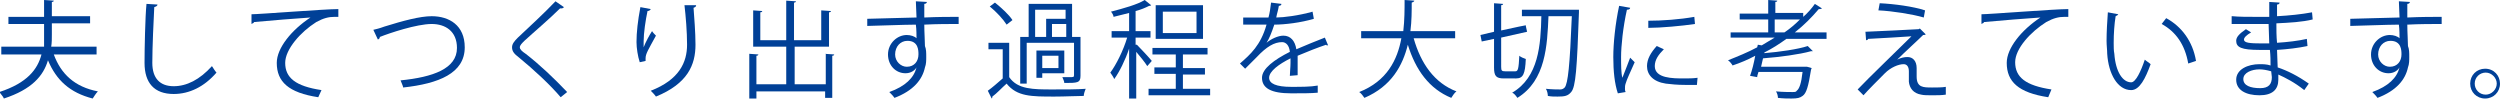 <?xml version="1.0" encoding="utf-8"?>
<!-- Generator: Adobe Illustrator 22.1.0, SVG Export Plug-In . SVG Version: 6.00 Build 0)  -->
<svg version="1.1" id="レイヤー_1" xmlns="http://www.w3.org/2000/svg" xmlns:xlink="http://www.w3.org/1999/xlink" x="0px"
	 y="0px" viewBox="0 0 385.7 15.2" style="enable-background:new 0 0 385.7 15.2;" xml:space="preserve">
<style type="text/css">
	.st0{fill:#004097;}
</style>
<path class="st0" d="M14.8,8.4H8.3c1.1,3,3.2,5,6.8,5.7c-0.3,0.3-0.6,0.8-0.8,1.1c-3.5-0.9-5.6-2.8-6.9-5.9
	c-0.7,2.4-2.5,4.5-6.8,5.9c-0.1-0.3-0.5-0.7-0.7-1c4.3-1.4,5.9-3.5,6.5-5.8H0.2V7.2h6.6C6.8,6.6,6.8,6,6.8,5.4V3.7H1.3V2.6h5.5V0
	l1.5,0.1c0,0.1-0.1,0.2-0.3,0.2v2.2h5.9v1.1H8v1.7C8,6,8,6.6,7.9,7.2h7V8.4z"/>
<path class="st0" d="M24.3,0.7c0,0.2-0.2,0.3-0.5,0.4c-0.1,1.9-0.3,6.2-0.3,8.6c0,2.4,1.2,3.6,3.3,3.6c2,0,4-1,5.9-3.1
	c0.2,0.3,0.5,0.8,0.7,1c-1.9,2.2-4.2,3.3-6.6,3.3c-3,0-4.5-1.7-4.5-4.8c0-2.1,0.1-7.1,0.3-9.1L24.3,0.7z"/>
<path class="st0" d="M38.8,2.2c1.2,0,11.3-0.8,13.4-0.8l0,1.2c-0.2,0-0.4,0-0.6,0c-0.9,0-1.7,0.2-2.8,0.8C46.4,4.9,44,7.6,44,9.7
	c0,2.3,1.6,3.6,5.6,4.2L49.1,15c-4.6-0.7-6.4-2.4-6.4-5.3c0-2.3,2.3-5.1,5.2-7c-1.7,0.1-6.6,0.5-8.7,0.7c0,0.1-0.2,0.2-0.4,0.3
	L38.8,2.2z"/>
<path class="st0" d="M57.6,4.6c0.4-0.1,0.9-0.2,1.7-0.5c2.9-0.9,5.5-1.6,7.3-1.6c2.7,0,5.1,1.4,5.1,4.8c0,4-4,5.6-9.5,6.2
	c0-0.2-0.3-0.8-0.4-1.1c5-0.5,8.7-1.8,8.7-5c0-2.6-1.8-3.7-3.9-3.7c-2.3,0-6.5,1.4-8,2c0,0.2-0.1,0.3-0.3,0.4L57.6,4.6z"/>
<path class="st0" d="M86.5,15c-1.6-1.9-4.2-4.3-6.4-6.1C79.3,8.3,79,7.9,79,7.3c0-0.5,0.3-0.9,0.9-1.5c1.5-1.4,4.3-4,5.8-5.6L87,1.1
	c0,0-0.1,0.2-0.4,0.2c-0.1,0-0.1,0-0.2,0c-1.6,1.6-4.2,3.8-5.5,5c-0.4,0.4-0.7,0.7-0.7,1c0,0.3,0.3,0.6,0.9,1
	c2.2,1.7,4.4,3.8,6.4,5.9L86.5,15z"/>
<path class="st0" d="M98.7,9.6c-0.3-0.9-0.5-2.2-0.5-3.1c0-1.5,0.2-3.3,0.6-5.4l1.6,0.3c-0.1,0.2-0.3,0.3-0.5,0.3
	c-0.3,1.4-0.6,3.4-0.6,4.7c0,0.4,0,0.7,0,0.9c0.3-0.8,0.9-1.9,1.3-2.5c0.1,0.2,0.5,0.6,0.6,0.7c-1.2,2.2-1.6,2.8-1.6,3.5
	c0,0.1,0,0.3,0,0.4L98.7,9.6z M107.4,0.8c0,0.2-0.1,0.3-0.4,0.4c0.1,1.4,0.3,3.8,0.3,5.7c0,3.1-1.2,6-6.1,8
	c-0.2-0.3-0.6-0.7-0.8-0.9c4.4-1.7,5.6-4.4,5.6-7.1c0-2-0.2-4.4-0.4-6.1L107.4,0.8z"/>
<path class="st0" d="M127.2,8.3l1.5,0.1c0,0.1-0.1,0.2-0.3,0.2v6.5h-1.1v-1h-10.6v1.1h-1.1V8.3l1.4,0.1c0,0.1-0.1,0.2-0.3,0.2V13
	h4.6V7.2h-5.1V1.6l1.4,0.1c0,0.1-0.1,0.2-0.3,0.2v4.3h4V0.1l1.5,0.1c0,0.1-0.1,0.2-0.3,0.2v5.8h4.2V1.6l1.5,0.1
	c0,0.1-0.1,0.2-0.3,0.2v5.3h-5.3V13h4.8V8.3z"/>
<path class="st0" d="M141.4,2.7c0-0.4-0.1-2.1-0.1-2.5l1.7,0.1c0,0.1-0.1,0.3-0.4,0.3c0,0.2,0,0.4,0,2.1c2-0.1,4.1-0.1,5.3-0.1v1.1
	c-1.4,0-3.4,0-5.3,0.1c0,1.3,0.1,2.4,0.1,3.3c0.2,0.5,0.2,1,0.2,1.7c0,0.5,0,1.1-0.2,1.6c-0.4,1.9-1.8,3.6-4.7,4.7
	c-0.2-0.3-0.6-0.7-0.8-0.9c2.5-0.9,3.8-2.2,4.2-3.8h0c-0.3,0.5-0.9,0.9-1.7,0.9c-1.5,0-2.7-1.2-2.7-2.9c0-1.7,1.4-3,2.9-3
	c0.6,0,1.2,0.2,1.5,0.5c0-0.3,0-1.4-0.1-2.1c-1.7,0-6.8,0.2-7.5,0.2l0-1.1l3.7-0.1L141.4,2.7z M141.7,8.4c0-0.6,0-2.1-1.7-2.1
	c-1.1,0-1.9,0.9-1.9,2.1c0,1.1,0.9,1.9,1.8,1.9C141.1,10.3,141.7,9.4,141.7,8.4z"/>
<path class="st0" d="M155.7,6.5v5.4c1.3,1.9,3.7,1.9,6.7,1.9c1.8,0,3.9,0,5.1-0.1c-0.1,0.2-0.3,0.8-0.3,1.1c-1.1,0-2.9,0.1-4.5,0.1
	c-3.6,0-5.8,0-7.4-2c-0.8,0.7-1.5,1.5-2.2,2c0,0.1,0,0.2-0.1,0.3l-0.6-1.2c0.7-0.5,1.5-1.2,2.3-1.9V7.6h-2.2v-1H155.7z M153.5,0.4
	c1,0.8,2.2,1.9,2.7,2.7l-0.9,0.7c-0.5-0.8-1.6-2-2.6-2.8L153.5,0.4z M158.4,6.6v6.3h-1V5.7h1.3V0.6h6.7v5.1h1.3v6
	c0,1.1-0.5,1.1-2.5,1.1c0-0.3-0.2-0.6-0.3-0.9c0.4,0,0.8,0,1.1,0c0.6,0,0.7,0,0.7-0.3V6.6H158.4z M159.7,1.5v4.2h1.7V2.9h3V1.5
	H159.7z M164.2,7.8v3.5h-3.4v0.7h-0.9V7.8H164.2z M163.3,10.4V8.6h-2.5v1.9H163.3z M162.3,5.7h2.2v-2h-2.2V5.7z"/>
<path class="st0" d="M175.4,6.9c0.5,0.5,2,2.1,2.3,2.5l-0.7,0.8c-0.3-0.5-1.1-1.5-1.7-2.2v7.2h-1.1V7.5c-0.6,1.8-1.5,3.6-2.3,4.7
	c-0.1-0.3-0.4-0.7-0.6-1c0.9-1.2,2-3.4,2.6-5.4h-2.4v-1h2.7V2c-0.8,0.2-1.6,0.4-2.4,0.6c0-0.2-0.2-0.6-0.4-0.8
	c1.9-0.5,4.1-1.1,5.2-1.8l1,0.8c0,0-0.1,0.1-0.2,0.1c0,0-0.1,0-0.1,0c-0.6,0.3-1.3,0.6-2.1,0.8v3.1h2.3v1h-2.3V6.9z M182.5,13.7h4.2
	v1h-9.5v-1h4.2v-2.3h-3.3v-1h3.3V8.4h-3.6v-1h8.5v1h-3.8v2.1h3.4v1h-3.4V13.7z M185.6,0.8V6h-7.3V0.8H185.6z M184.6,5.1V1.8h-5.2
	v3.3H184.6z"/>
<path class="st0" d="M204.9,7C204.9,7,204.9,7,204.9,7c-0.2,0-0.3,0-0.3-0.1c-1.2,0.4-3,1.1-4.4,1.7c0,0.4,0,0.8,0,1.3
	c0,0.5,0,1.1,0,1.7l-1.2,0.1c0-0.6,0.1-1.3,0.1-2c0-0.2,0-0.5,0-0.7c-1.8,0.9-3.3,2-3.3,3c0,0.9,1.1,1.4,3.4,1.4c1.6,0,3,0,4.1-0.2
	l0,1.1c-1,0.1-2.4,0.1-4.1,0.1c-3.1,0-4.5-0.8-4.5-2.4c0-1.4,1.9-2.8,4.3-4c-0.1-1-0.6-1.5-1.2-1.5c-1.2,0-2.4,0.7-3.9,2.3
	c-0.5,0.5-1.1,1.1-1.8,1.8l-0.8-0.8c1.6-1.4,3.2-2.8,4.1-6l-0.9,0h-2.7V2.7c1,0,2.2,0,2.8,0l1.1,0c0.2-0.7,0.3-1.5,0.4-2.3l1.6,0.2
	c0,0.2-0.2,0.3-0.4,0.3c-0.1,0.7-0.3,1.2-0.4,1.8c1.1,0,3.5-0.3,5.6-0.9l0.2,1.1c-2,0.6-4.5,0.9-6.1,0.9c-0.4,1.2-0.8,2.2-1.2,2.8h0
	c0.7-0.6,1.8-1.1,2.6-1.1c1.1,0,1.8,0.8,2,2.1c1.4-0.6,3.1-1.3,4.4-1.8L204.9,7z"/>
<path class="st0" d="M224.5,5.9h-6.4c1.1,3.9,3.2,6.9,6.6,8.2c-0.3,0.2-0.6,0.7-0.8,1c-3.4-1.4-5.5-4.3-6.7-8.2
	c-0.8,3.2-2.5,6.4-6.7,8.2c-0.2-0.3-0.5-0.7-0.8-0.9c4.3-1.7,5.9-5,6.5-8.3H210V4.8h6.5c0.2-1.7,0.2-3.4,0.2-4.8l1.5,0.1
	c0,0.1-0.1,0.2-0.4,0.3c0,1.3,0,2.8-0.2,4.4h6.9V5.9z"/>
<path class="st0" d="M231.6,10.3c0,0.6,0.1,0.7,0.6,0.7h1.6c0.4,0,0.5-0.4,0.6-2.4c0.2,0.2,0.7,0.4,1,0.5c-0.1,2.3-0.4,3-1.5,3H232
	c-1.2,0-1.5-0.4-1.5-1.7V6l-1.9,0.4l-0.2-1l2.1-0.5V0.5l1.4,0.1c0,0.1-0.1,0.2-0.3,0.2v3.9c2.7-0.6,3.3-0.7,3.8-0.8
	c0,0.2,0.1,0.5,0.2,1l-4,0.9V10.3z M243,1.5l0.6,0c0,0.1,0,0.3,0,0.4c-0.3,8.7-0.5,11.5-1.2,12.3c-0.5,0.6-1,0.7-2.1,0.7
	c-0.5,0-1,0-1.5-0.1c0-0.3-0.1-0.8-0.3-1.1c1,0.1,1.9,0.1,2.2,0.1c0.3,0,0.5-0.1,0.7-0.3c0.5-0.6,0.8-3.4,1.1-11h-3.6
	c-0.2,4.5-0.4,9.9-4.8,12.6c-0.2-0.3-0.5-0.7-0.8-0.8c4.1-2.4,4.4-7.4,4.5-11.8h-3V1.5H243z"/>
<path class="st0" d="M251.5,1.2c0,0.2-0.2,0.3-0.5,0.3c-0.6,2.7-0.9,5.6-0.9,7.3c0,1.2,0,2.5,0.2,3.2c0.3-0.8,1-2.5,1.2-3.1l0.7,0.7
	c-0.7,1.6-1.2,2.6-1.4,3.3c-0.1,0.3-0.1,0.5-0.1,0.8c0,0.2,0,0.3,0.1,0.5l-1.2,0.2c-0.5-1.5-0.7-3.4-0.7-5.6c0-2.1,0.3-5.1,0.9-7.9
	L251.5,1.2z M261.8,13.1c-0.6,0-1.2,0-1.8,0c-1.2,0-2.2-0.1-3-0.2c-2-0.3-2.9-1.4-2.9-2.7c0-1.1,0.6-2.1,1.5-3.1l1.1,0.5
	c-0.8,0.8-1.4,1.6-1.4,2.6c0,1.9,2.8,1.9,4.5,1.9c0.7,0,1.4,0,2.1-0.1L261.8,13.1z M254.3,3.2c2.1,0,4.9-0.2,7.1-0.6l0.1,1.1
	c-2,0.3-5.3,0.6-7.2,0.6L254.3,3.2z"/>
<path class="st0" d="M281.8,6h-6.2c-1.1,0.8-2.2,1.5-3.4,2.1l0,0.1c2.4-0.2,5.2-0.6,6.7-1.1l0.8,0.8c0,0-0.1,0-0.2,0
	c0,0-0.1,0-0.1,0c-1.8,0.5-4.8,0.9-7.4,1.1c-0.1,0.4-0.2,0.8-0.3,1.3h6.9l0.2,0l0.7,0.2c0,0.1-0.1,0.2-0.1,0.3
	c-0.4,2.5-0.7,3.6-1.3,4c-0.4,0.3-0.8,0.4-1.7,0.4c-0.5,0-1.3,0-2.1-0.1c0-0.3-0.1-0.7-0.3-1c1.1,0.1,2.1,0.1,2.5,0.1
	c0.4,0,0.6,0,0.7-0.2c0.4-0.3,0.7-1.1,0.9-2.9h-6.8c-0.1,0.3-0.2,0.6-0.2,0.8l-1.1-0.2c0.3-0.8,0.6-2,0.8-3.1
	c-1.1,0.6-2.3,1.1-3.5,1.5c-0.1-0.2-0.4-0.6-0.7-0.8c1.5-0.6,3-1.2,4.5-2l0.1-0.4l0.6,0.1c0.7-0.4,1.3-0.8,2-1.2H267V5h5.8V3h-4.4
	V2.1h4.4V0l1.4,0.1c0,0.1-0.1,0.2-0.3,0.2v1.7h4.3v0.6c0.7-0.6,1.3-1.3,1.8-2l1.1,0.7c0,0-0.2,0.1-0.3,0.1c0,0-0.1,0-0.2,0
	c-1.1,1.3-2.3,2.5-3.7,3.6h4.9V6z M273.8,5h1.5c0.9-0.6,1.7-1.3,2.4-2h-3.9V5z"/>
<path class="st0" d="M292.7,9.2c0.6-0.3,1.1-0.4,1.6-0.4c0.8,0,1.4,0.6,1.4,1.7c0,0.4,0,0.9,0,1.3c0,1.7,1,1.7,2.4,1.7
	c0.7,0,1.5,0,2.1-0.1c0,0.7,0,1.2,0,1.2c-0.6,0.1-1.4,0.1-2.1,0.1c-0.7,0-1.3,0-1.7-0.1c-1.2-0.2-1.8-1-1.9-2c0-0.4,0-1.1,0-1.6
	c0-0.7-0.3-1.1-0.8-1.1c-0.8,0-2,0.5-2.9,1.4c-0.9,0.9-2.7,2.7-3.3,3.4c0,0-0.2-0.2-0.9-0.9c1.5-1.6,6.7-6.6,8.3-8.2
	c-1.2,0.1-4.9,0.3-6.7,0.4c0,0.1-0.1,0.2-0.3,0.2l-0.1-1.3c2.3-0.1,6.6-0.3,8.2-0.4l0.2-0.1l0.9,0.9c-0.1,0.1-0.2,0.1-0.4,0.1
	C295.9,6.2,293.9,8,292.7,9.2L292.7,9.2z M296.8,2.7c-1.7-0.5-4.8-1-7-1.1l0.2-1.1c2.2,0.1,5.2,0.5,7,1.1L296.8,2.7z"/>
<path class="st0" d="M305.7,2.2c1.2,0,11.3-0.8,13.4-0.8l0,1.2c-0.2,0-0.4,0-0.6,0c-0.9,0-1.7,0.2-2.8,0.8c-2.4,1.5-4.8,4.1-4.8,6.2
	c0,2.3,1.6,3.6,5.6,4.2L316,15c-4.6-0.7-6.4-2.4-6.4-5.3c0-2.3,2.3-5.1,5.2-7c-1.7,0.1-6.6,0.5-8.7,0.7c0,0.1-0.2,0.2-0.4,0.3
	L305.7,2.2z"/>
<path class="st0" d="M326.8,2.2c0,0.1-0.2,0.2-0.4,0.3c-0.2,1.2-0.3,2.7-0.3,4.1c0,0.6,0,1.2,0.1,1.7c0.2,2.8,1.3,4.4,2.6,4.4
	c0.7,0,1.5-1.7,2.1-3.5c0.2,0.2,0.7,0.5,0.9,0.7c-0.8,2.2-1.7,4-3,4c-2.1,0-3.5-2.5-3.7-5.6c0-0.6-0.1-1.3-0.1-2
	c0-1.4,0.1-3,0.2-4.4L326.8,2.2z M337.6,9.8c-0.5-2.9-1.9-4.9-4.1-6.1l0.7-0.9c2.4,1.3,4.1,3.6,4.6,6.6L337.6,9.8z"/>
<path class="st0" d="M344.4,2.5c1,0.1,2.4,0.1,3.5,0.1c0.7,0,1.6,0,2.2,0c0-0.8,0-1.7,0-2.3l1.6,0.1c0,0.2-0.2,0.3-0.4,0.3
	c0,0.3,0,1.5,0,1.8c1.9-0.1,3.8-0.3,5.4-0.6l0.1,1.1c-1.6,0.4-3.5,0.5-5.6,0.6c0,1,0,2,0.1,3c1.6-0.1,3.3-0.3,4.6-0.6l0.1,1.1
	c-1.4,0.3-3.1,0.5-4.7,0.6l0.1,2.7c1.5,0.5,3.1,1.3,4.8,2.5l-0.7,1c-1.5-1.2-2.9-1.9-4-2.4c0,0.3,0,0.6,0,0.8c0,1.5-0.9,2.4-2.9,2.4
	c-2.1,0-3.6-0.8-3.6-2.4c0-1.6,1.8-2.4,3.6-2.4c0.5,0,1.1,0,1.7,0.2c0-0.7,0-1.5-0.1-2.4c-0.5,0-1.1,0-1.6,0c-2.8,0-3.6-0.4-3.6-1.4
	c0-0.6,0.5-1.1,1.5-1.8l0.8,0.5c-0.7,0.4-1.1,0.8-1.1,1.1c0,0.5,0.8,0.6,2.8,0.6c0.4,0,0.7,0,1.1,0l-0.1-3c-0.7,0-1.5,0-2.2,0
	c-1,0-2.5,0-3.5,0V2.5z M350.4,11c-0.7-0.2-1.3-0.3-1.8-0.3c-1.2,0-2.5,0.5-2.5,1.5c0,1,1.1,1.4,2.6,1.4c1.3,0,1.8-0.6,1.8-1.7
	L350.4,11z"/>
<path class="st0" d="M370.2,2.7c0-0.4-0.1-2.1-0.1-2.5l1.7,0.1c0,0.1-0.1,0.3-0.4,0.3c0,0.2,0,0.4,0,2.1c2-0.1,4.1-0.1,5.3-0.1v1.1
	c-1.4,0-3.4,0-5.3,0.1c0,1.3,0.1,2.4,0.1,3.3c0.2,0.5,0.2,1,0.2,1.7c0,0.5,0,1.1-0.2,1.6c-0.4,1.9-1.8,3.6-4.7,4.7
	c-0.2-0.3-0.6-0.7-0.8-0.9c2.5-0.9,3.8-2.2,4.2-3.8h0c-0.3,0.5-0.9,0.9-1.7,0.9c-1.5,0-2.7-1.2-2.7-2.9c0-1.7,1.4-3,2.9-3
	c0.6,0,1.2,0.2,1.5,0.5c0-0.3,0-1.4-0.1-2.1c-1.7,0-6.8,0.2-7.5,0.2l0-1.1l3.7-0.1L370.2,2.7z M370.5,8.4c0-0.6,0-2.1-1.7-2.1
	c-1.1,0-1.9,0.9-1.9,2.1c0,1.1,0.9,1.9,1.8,1.9C369.9,10.3,370.5,9.4,370.5,8.4z"/>
<path class="st0" d="M385.7,12.9c0,1.3-1,2.3-2.3,2.3c-1.3,0-2.3-1-2.3-2.3s1-2.3,2.3-2.3C384.8,10.6,385.7,11.7,385.7,12.9z
	 M385.2,12.9c0-0.9-0.8-1.7-1.7-1.7c-0.9,0-1.7,0.7-1.7,1.7c0,0.9,0.7,1.7,1.7,1.7C384.4,14.6,385.2,13.8,385.2,12.9z"/>
</svg>
